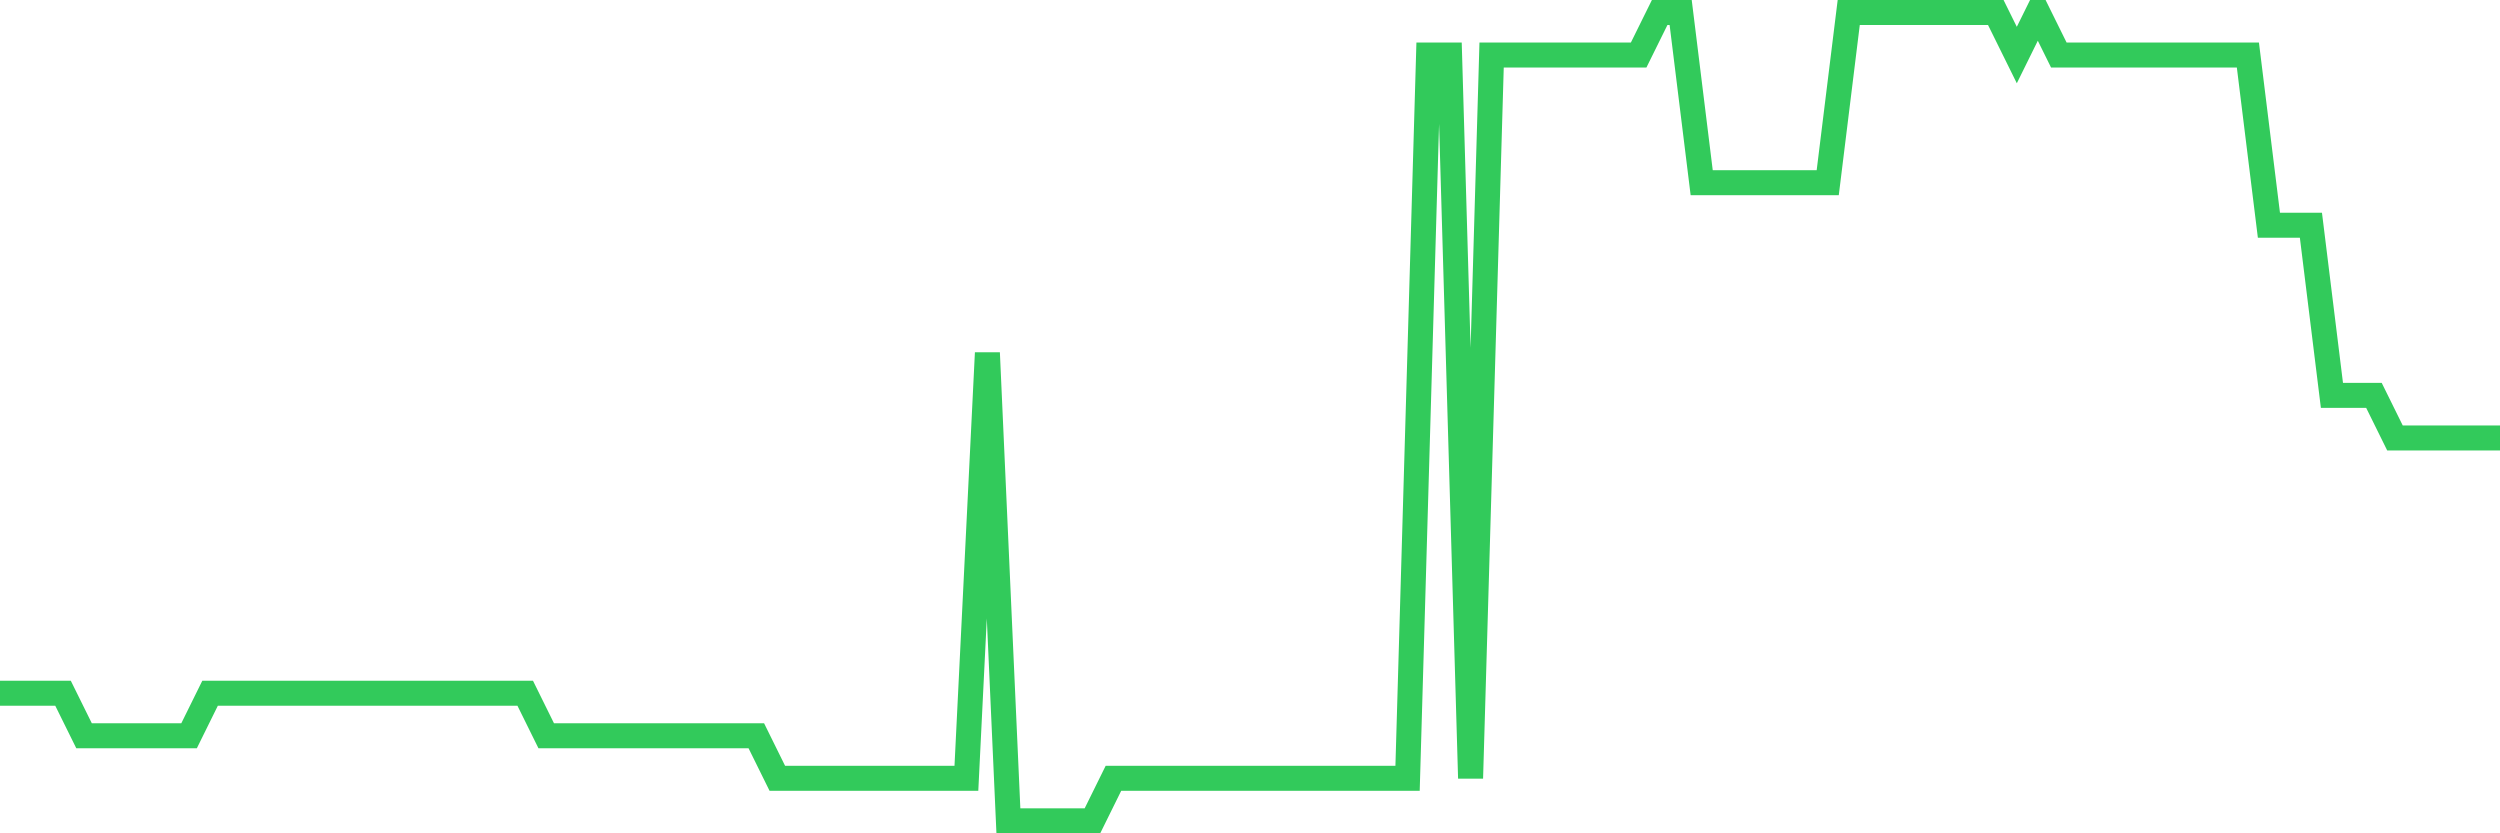 <svg
  xmlns="http://www.w3.org/2000/svg"
  xmlns:xlink="http://www.w3.org/1999/xlink"
  width="120"
  height="40"
  viewBox="0 0 120 40"
  preserveAspectRatio="none"
>
  <polyline
    points="0,33.274 1.008,33.274 2.017,33.274 3.025,33.274 4.034,35.316 5.042,35.316 6.05,35.316 7.059,35.316 8.067,35.316 9.076,35.316 10.084,33.274 11.092,33.274 12.101,33.274 13.109,33.274 14.118,33.274 15.126,33.274 16.134,33.274 17.143,33.274 18.151,33.274 19.16,33.274 20.168,33.274 21.176,33.274 22.185,33.274 23.193,33.274 24.202,33.274 25.21,33.274 26.218,35.316 27.227,35.316 28.235,35.316 29.244,35.316 30.252,35.316 31.261,35.316 32.269,35.316 33.277,35.316 34.286,35.316 35.294,35.316 36.303,35.316 37.311,37.358 38.319,37.358 39.328,37.358 40.336,37.358 41.345,37.358 42.353,37.358 43.361,37.358 44.37,37.358 45.378,37.358 46.387,37.358 47.395,16.937 48.403,39.4 49.412,39.4 50.42,39.4 51.429,39.4 52.437,39.4 53.445,37.358 54.454,37.358 55.462,37.358 56.471,37.358 57.479,37.358 58.487,37.358 59.496,37.358 60.504,37.358 61.513,37.358 62.521,37.358 63.529,37.358 64.538,37.358 65.546,37.358 66.555,37.358 67.563,37.358 68.571,2.642 69.58,2.642 70.588,37.358 71.597,2.642 72.605,2.642 73.613,2.642 74.622,2.642 75.63,2.642 76.639,2.642 77.647,2.642 78.655,2.642 79.664,0.6 80.672,0.6 81.681,8.768 82.689,8.768 83.697,8.768 84.706,8.768 85.714,8.768 86.723,8.768 87.731,8.768 88.739,0.6 89.748,0.6 90.756,0.6 91.765,0.6 92.773,0.6 93.782,0.6 94.79,0.6 95.798,0.6 96.807,2.642 97.815,0.6 98.824,2.642 99.832,2.642 100.84,2.642 101.849,2.642 102.857,2.642 103.866,2.642 104.874,2.642 105.882,2.642 106.891,2.642 107.899,2.642 108.908,10.811 109.916,10.811 110.924,10.811 111.933,18.979 112.941,18.979 113.95,18.979 114.958,21.021 115.966,21.021 116.975,21.021 117.983,21.021 118.992,21.021 120,21.021"
    fill="none"
    stroke="#32ca5b"
    stroke-width="1.2"
  >
  </polyline>
</svg>